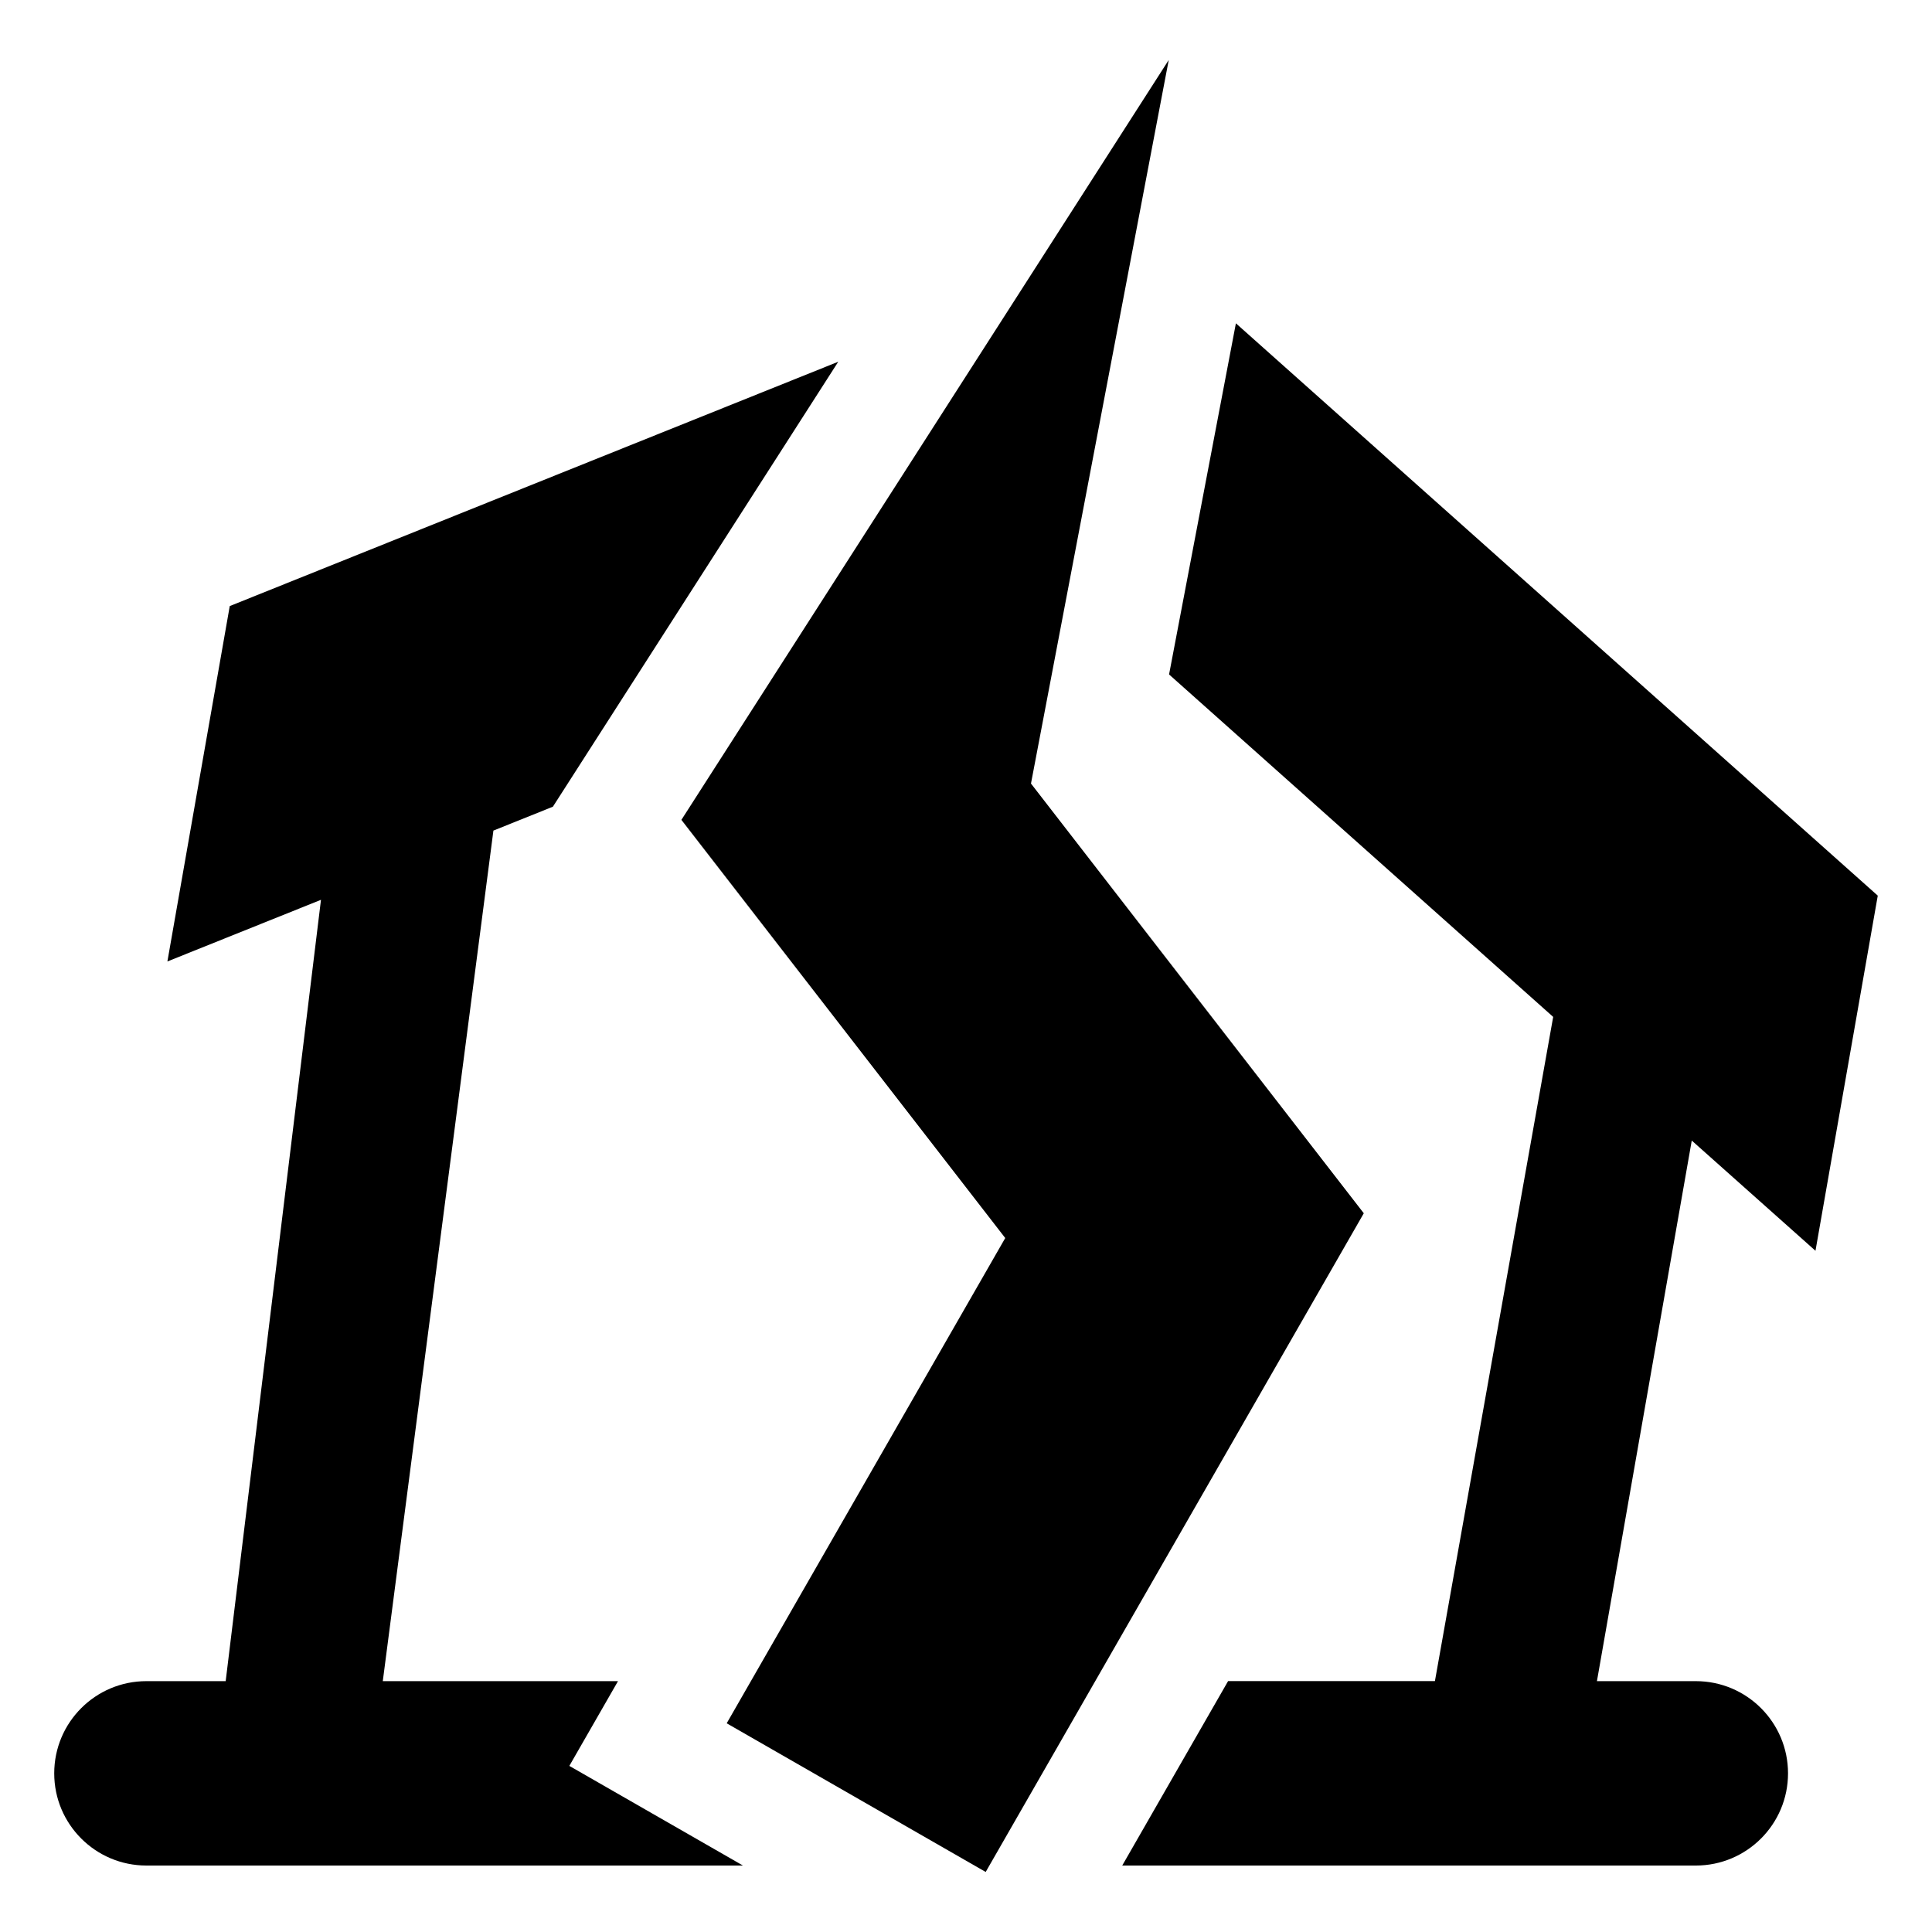 <?xml version="1.0" encoding="UTF-8"?>
<!-- Uploaded to: ICON Repo, www.iconrepo.com, Generator: ICON Repo Mixer Tools -->
<svg fill="#000000" width="800px" height="800px" version="1.1" viewBox="144 144 512 512" xmlns="http://www.w3.org/2000/svg">
 <g>
  <path d="m417.22 351.65 88.199 113.88-100.2 174.56-68.637-39.398 73.816-128.6-85.82-110.82 129.15-201.38z"/>
  <path d="m625.12 475.47 16.508-94.117-53.012-47.273-117.09-104.4-17.711 93.055 9.422 8.398 59.332 52.898 33.039 29.457-31.34 176.02h-54.812l-28.055 48.879h152.01c13.492 0 24.434-10.941 24.434-24.434s-10.941-24.434-24.434-24.434h-26.207l25.129-143.26z"/>
  <path d="m294.88 611.98 12.895-22.457h-62.332l29.316-225.41 15.762-6.328 75.625-117.92-161.26 64.75-16.523 94.18 40.699-16.336-25.254 207.06h-21.004c-13.5 0-24.434 10.941-24.434 24.434 0 13.492 10.941 24.434 24.434 24.434h158.09z"/>
 </g>
</svg>